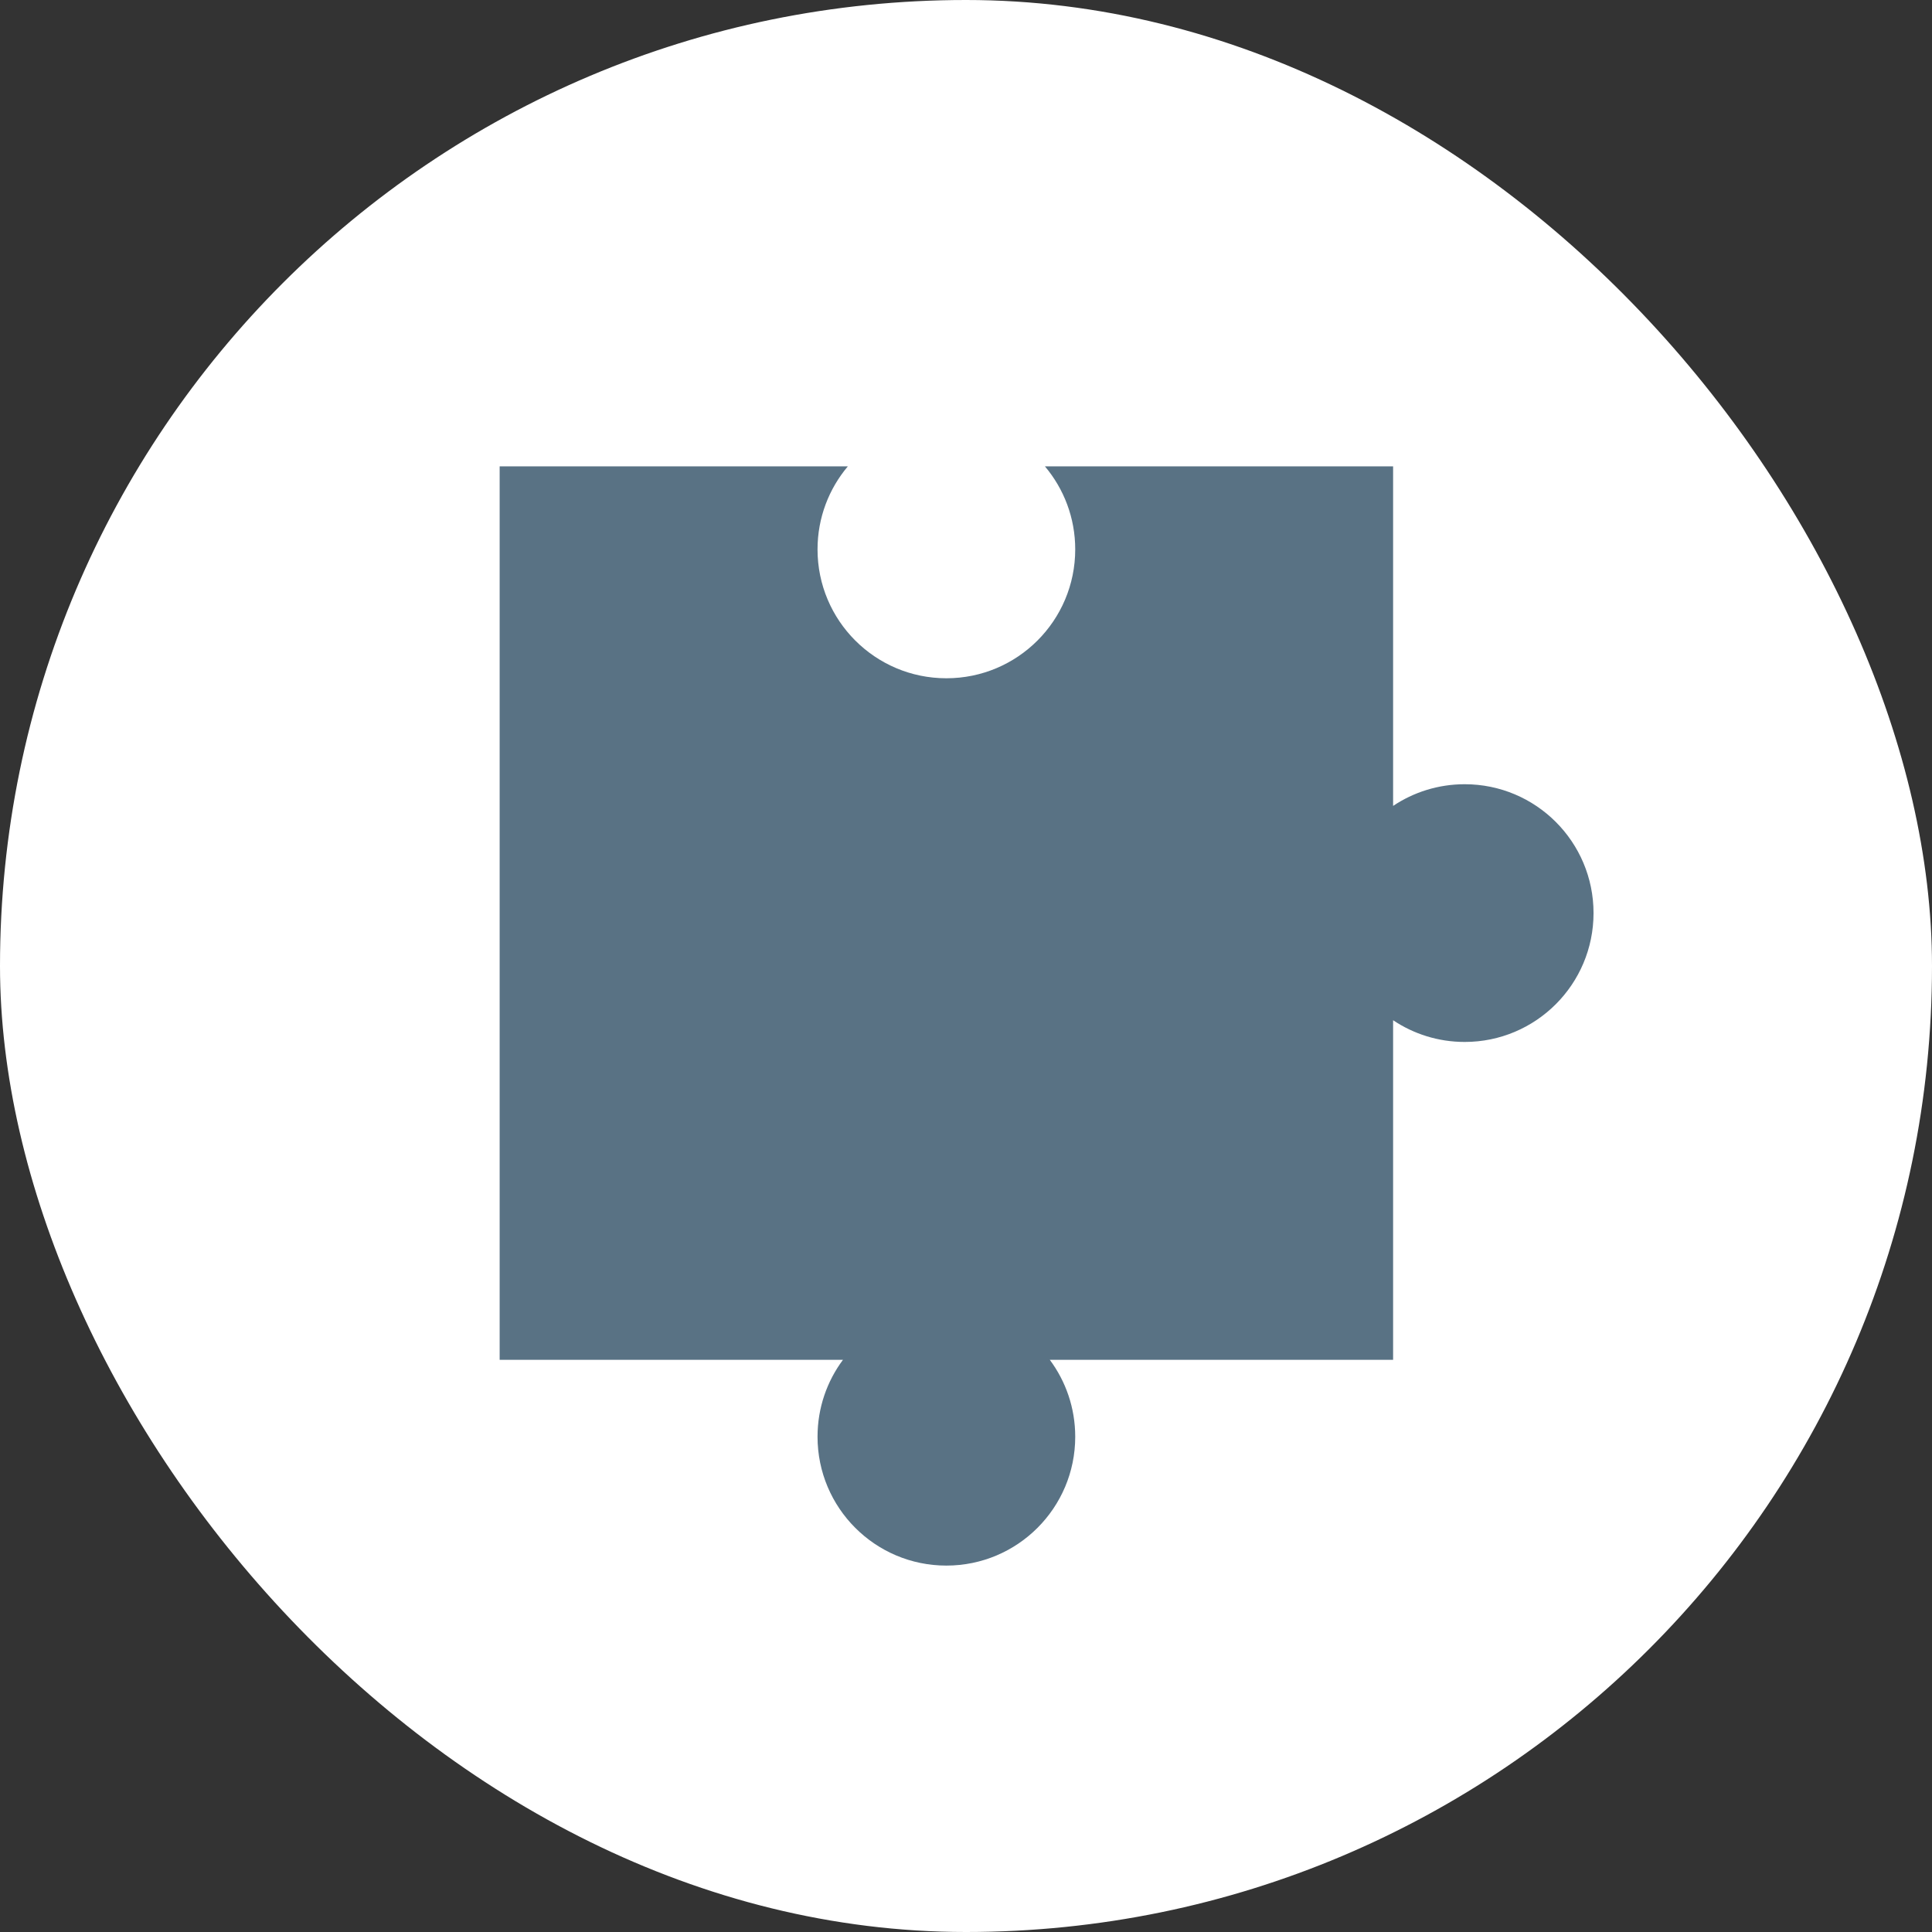 <?xml version="1.0" encoding="UTF-8"?> <svg xmlns="http://www.w3.org/2000/svg" width="58" height="58" viewBox="0 0 58 58" fill="none"><rect x="0" y="0" width="58" height="58" fill="#333333" stroke="none"/><rect width="58" height="58" rx="29" fill="white"></rect><path fill-rule="evenodd" clip-rule="evenodd" d="M15 14H25.453C24.885 14.674 24.543 15.543 24.543 16.493C24.543 18.63 26.274 20.362 28.411 20.362C30.548 20.362 32.279 18.63 32.279 16.493C32.279 15.543 31.937 14.674 31.369 14H41.822V24.194C42.437 23.783 43.176 23.543 43.971 23.543C46.108 23.543 47.839 25.274 47.839 27.411C47.839 29.548 46.108 31.28 43.971 31.28C43.176 31.28 42.437 31.04 41.822 30.628V40.822H31.515C31.995 41.466 32.279 42.266 32.279 43.132C32.279 45.268 30.548 47 28.411 47C26.274 47 24.543 45.268 24.543 43.132C24.543 42.266 24.827 41.466 25.307 40.822H15V14V14Z" fill="#597284"></path></svg> 